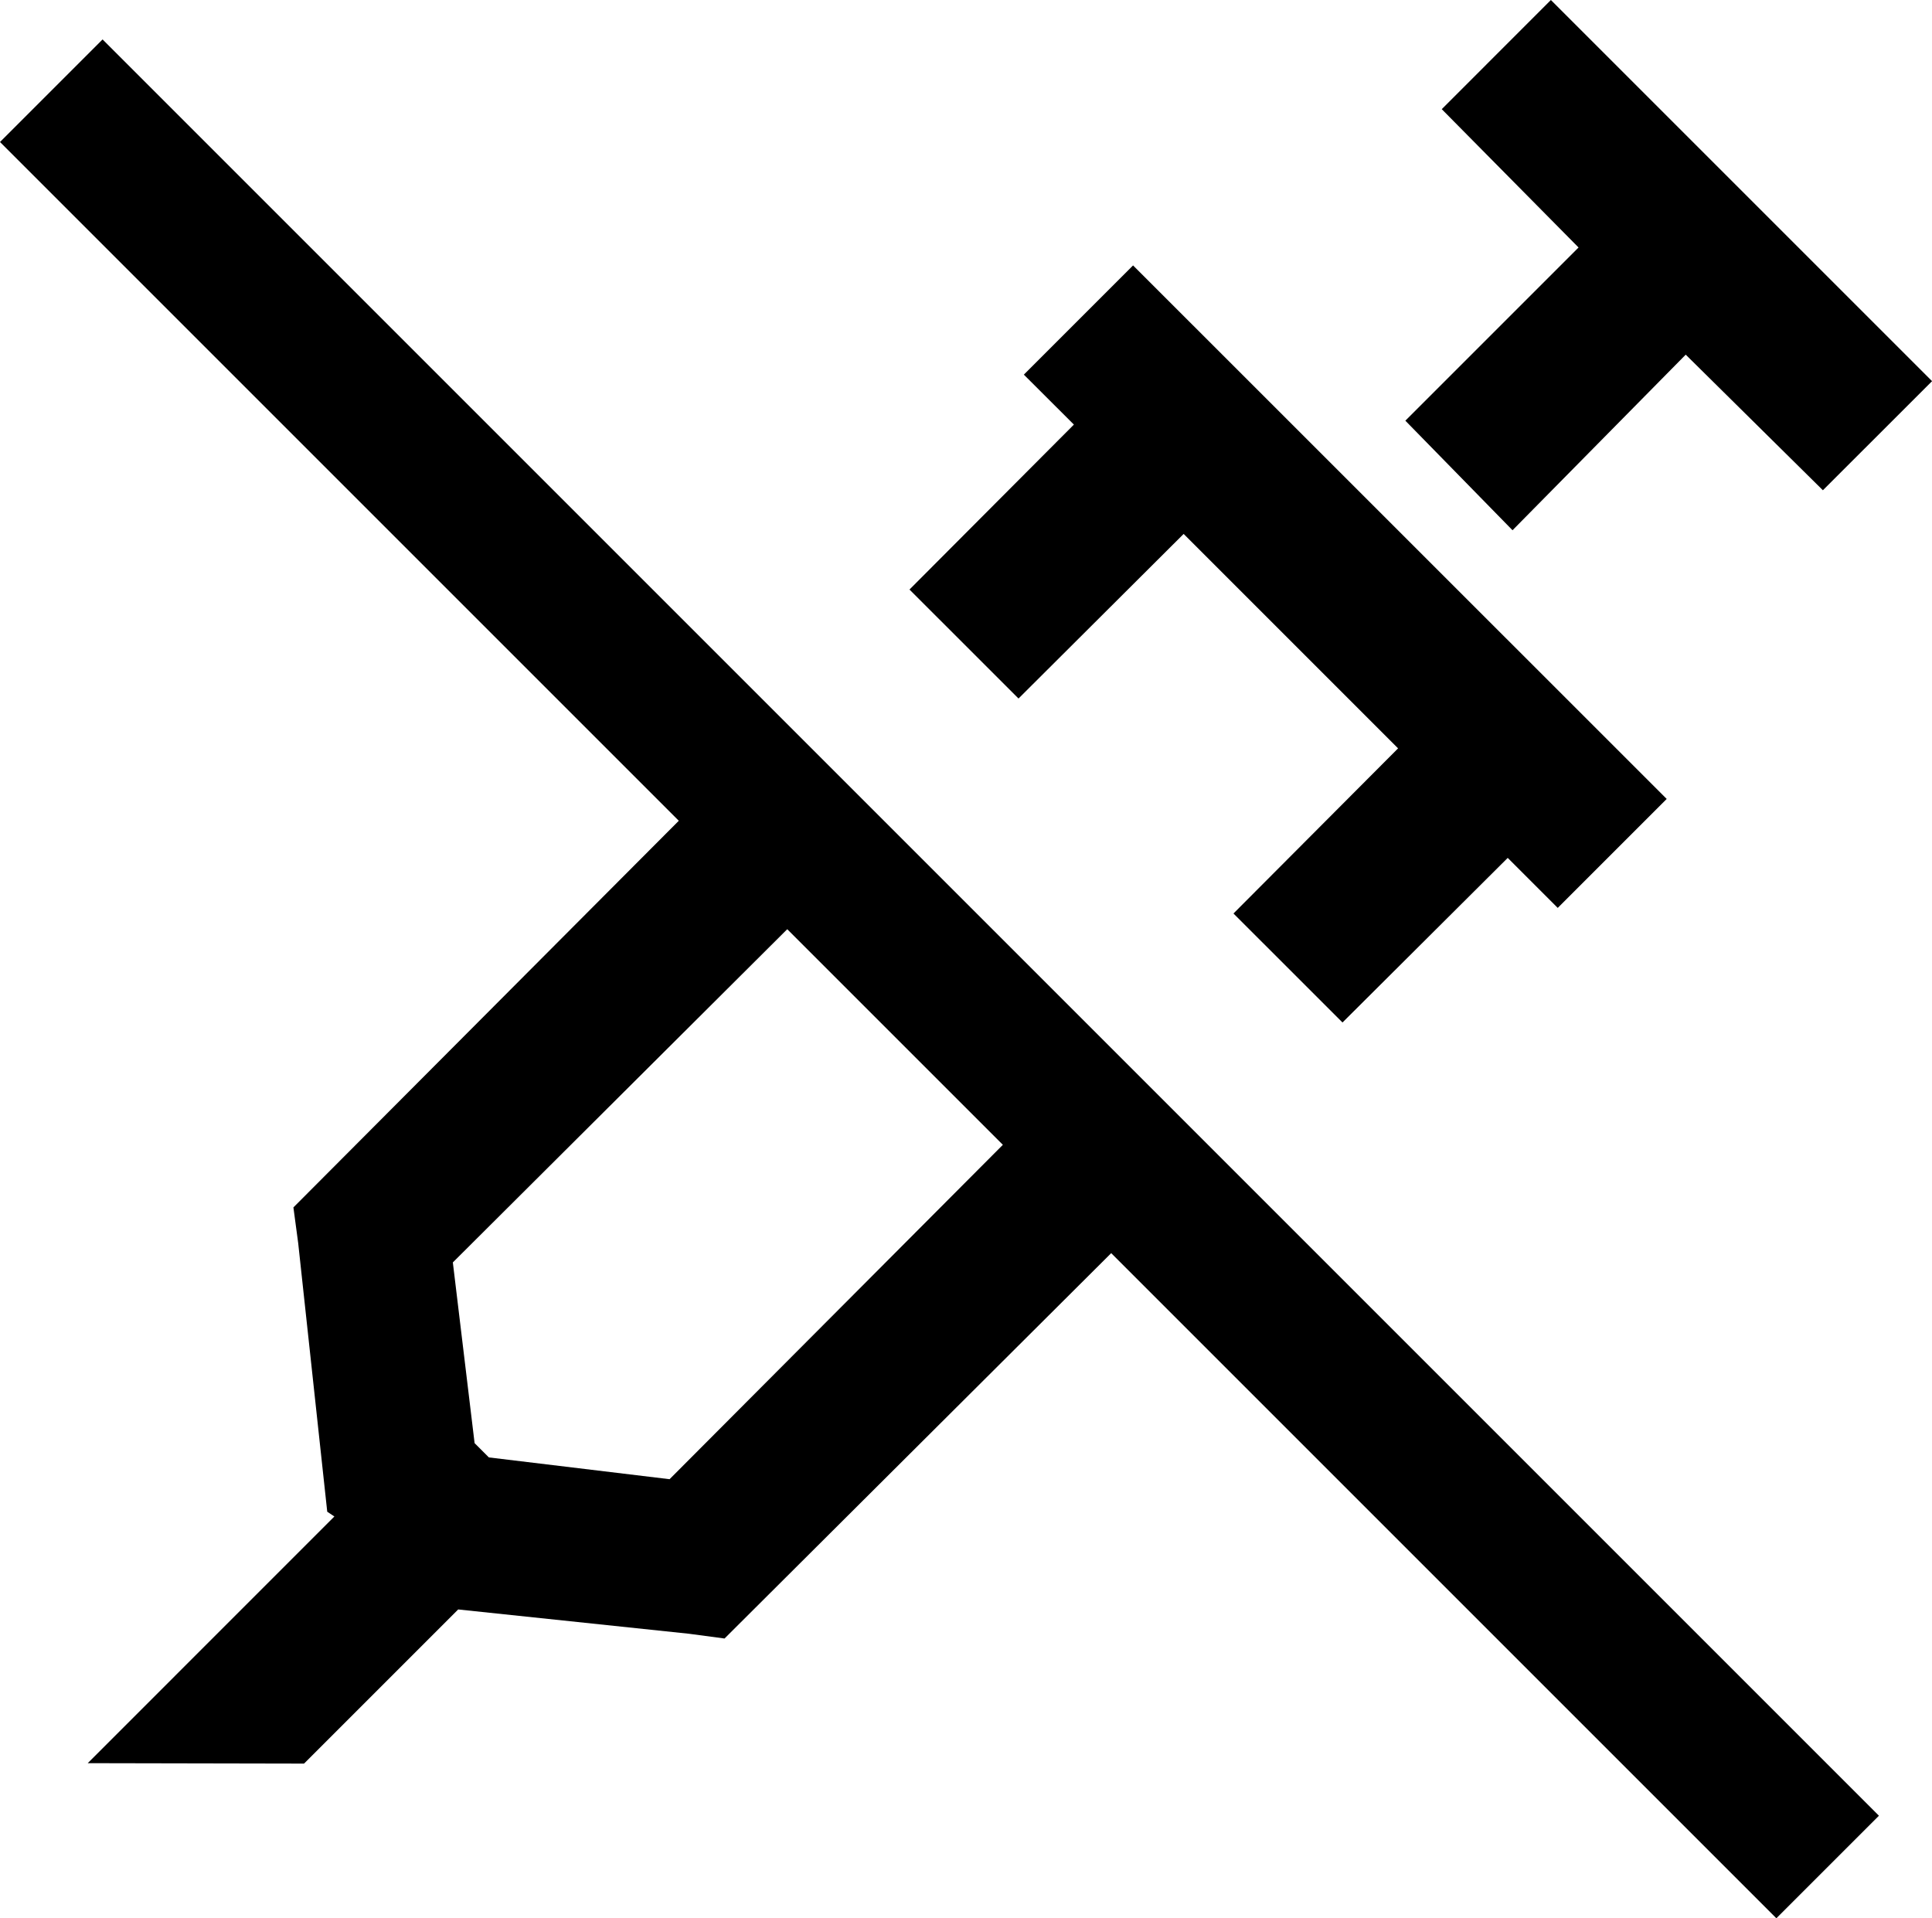 <?xml version="1.0" encoding="UTF-8"?> <svg xmlns="http://www.w3.org/2000/svg" width="67.677" height="67.199" viewBox="0 0 67.677 67.199"><path id="hormonfrei-iconsolo" d="M89.088,91.875l-23.3-23.3-13.545,13.5-1.248-.167-8.082-.851-5.4,5.4-7.577-.015L38.576,77.8l-.25-.167-1.018-9.413-.167-1.247,13.5-13.545L26.863,29.65l3.593-3.593L92.681,88.283Zm-45.6-16.644.5.5,6.33.763L61.993,64.78,54.44,57.227,42.726,68.9Zm41.76-22.568-3.818,3.818-1.752-1.752L73.89,60.495l-3.819-3.818,5.766-5.785L68.326,43.38l-5.785,5.766-3.819-3.818,5.759-5.778L62.728,37.8l3.826-3.826L85.245,52.662h0Zm9.294-14.634L90.718,41.85,85.913,37.1l-6.067,6.151-3.754-3.838,6.067-6.067L77.367,28.5l3.823-3.824,13.35,13.35h0Z" transform="translate(-26.863 -24.676)"></path></svg> 